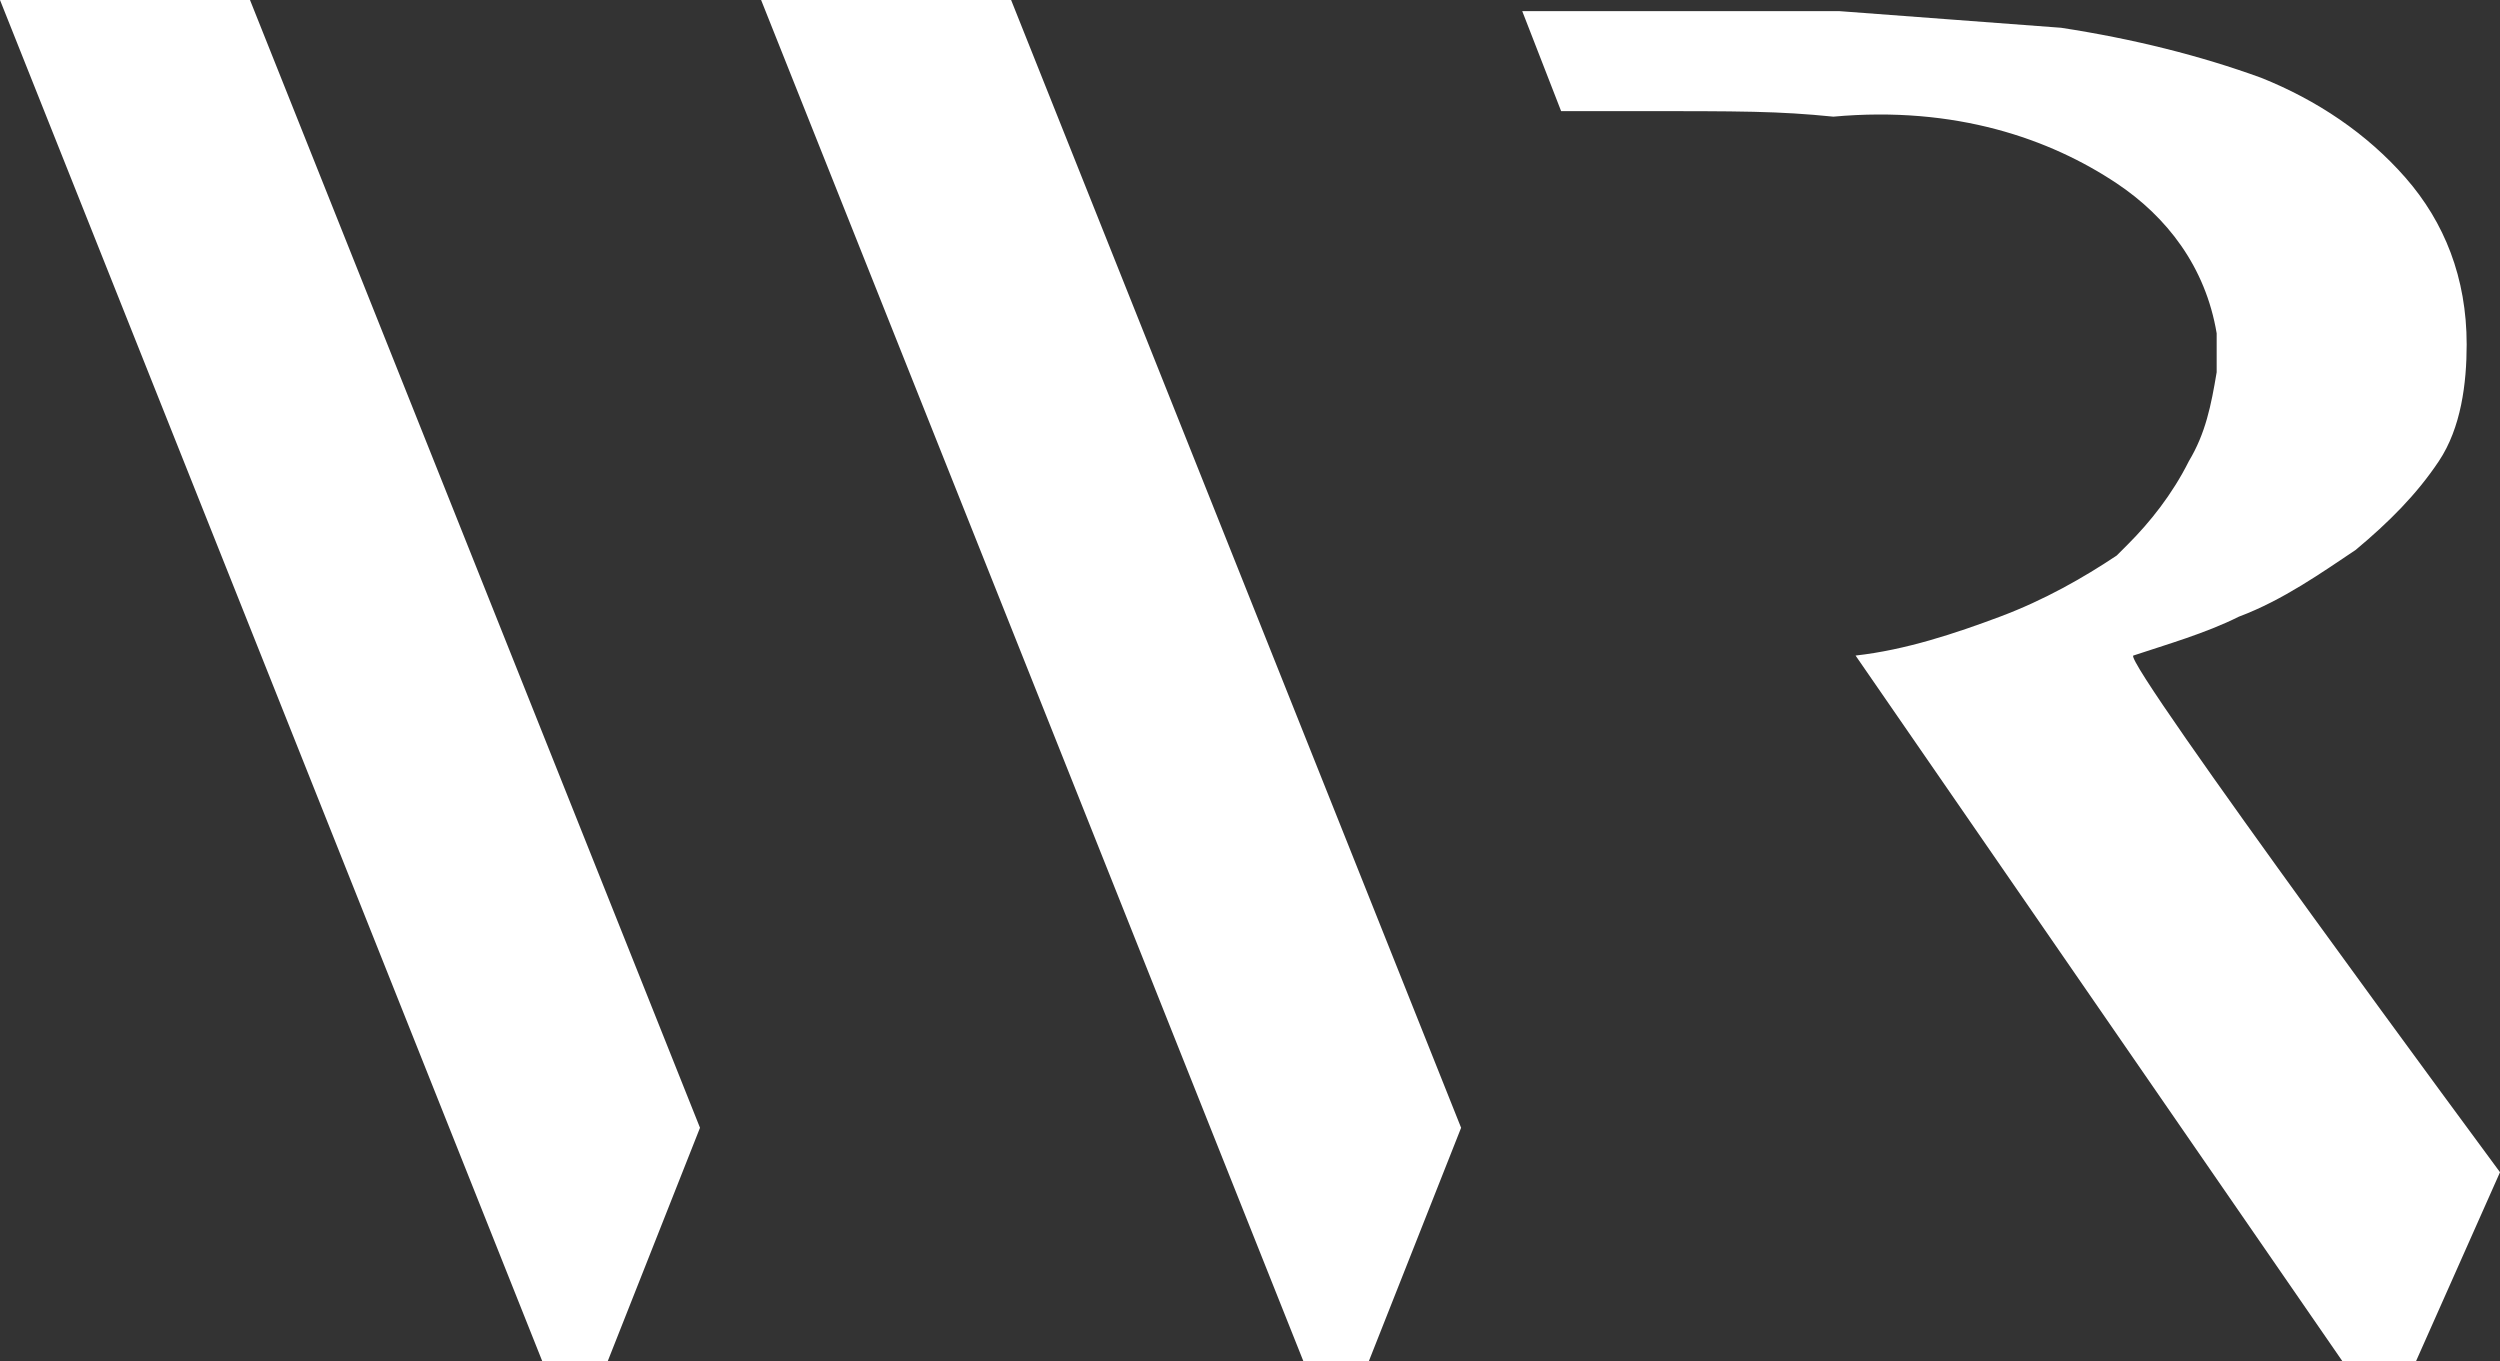 <?xml version="1.0" encoding="utf-8"?>
<!-- Generator: Adobe Illustrator 21.1.0, SVG Export Plug-In . SVG Version: 6.00 Build 0)  -->
<svg version="1.1" id="Layer_1" xmlns="http://www.w3.org/2000/svg" xmlns:xlink="http://www.w3.org/1999/xlink" x="0px" y="0px"
	 viewBox="0 0 45 24.5" style="enable-background:new 0 0 45 24.5;" xml:space="preserve">
<rect x="0" y="0" width="45" height="24.5" fill="#333333" stroke="none"/>
<style type="text/css">
	.st0{fill:#FFFFFF;}
</style>
<path class="st0" d="M0,0h4.5l8.1,20.3l-1.7,4.3H9.8L0,0z M13.7,0h4.5l8.1,20.3l-1.7,4.3h-1.1L13.7,0z M38.1,3.3
	c0.9,0.6,1.6,1.5,1.8,2.7v0c0,0.1,0,0.2,0,0.4c0,0.1,0,0.2,0,0.3v0c-0.1,0.6-0.2,1.1-0.5,1.6c-0.3,0.6-0.7,1.1-1.1,1.5v0
	c-0.1,0.1-0.1,0.1-0.2,0.2c-0.6,0.4-1.3,0.8-2.1,1.1c-0.8,0.3-1.7,0.6-2.6,0.7l8.9,12.9h1.1l1.6-3.6c0,0-6.8-9.2-6.6-9.3
	c0.6-0.2,1.3-0.4,1.9-0.7c0.8-0.3,1.5-0.8,2.1-1.2c0.6-0.5,1.1-1,1.5-1.6c0.4-0.6,0.5-1.4,0.5-2.1c0-1.2-0.4-2.2-1.1-3
	c-0.7-0.8-1.6-1.4-2.6-1.8c-1.1-0.4-2.3-0.7-3.6-0.9c-1.3-0.1-2.7-0.2-4-0.3c-1.3,0-2.5,0-5.7,0l0.7,1.8h0c0.3,0,1,0,1.2,0
	c2.1,0,2.7,0,3.7,0.1C35.2,1.9,36.9,2.5,38.1,3.3"/>
</svg>
